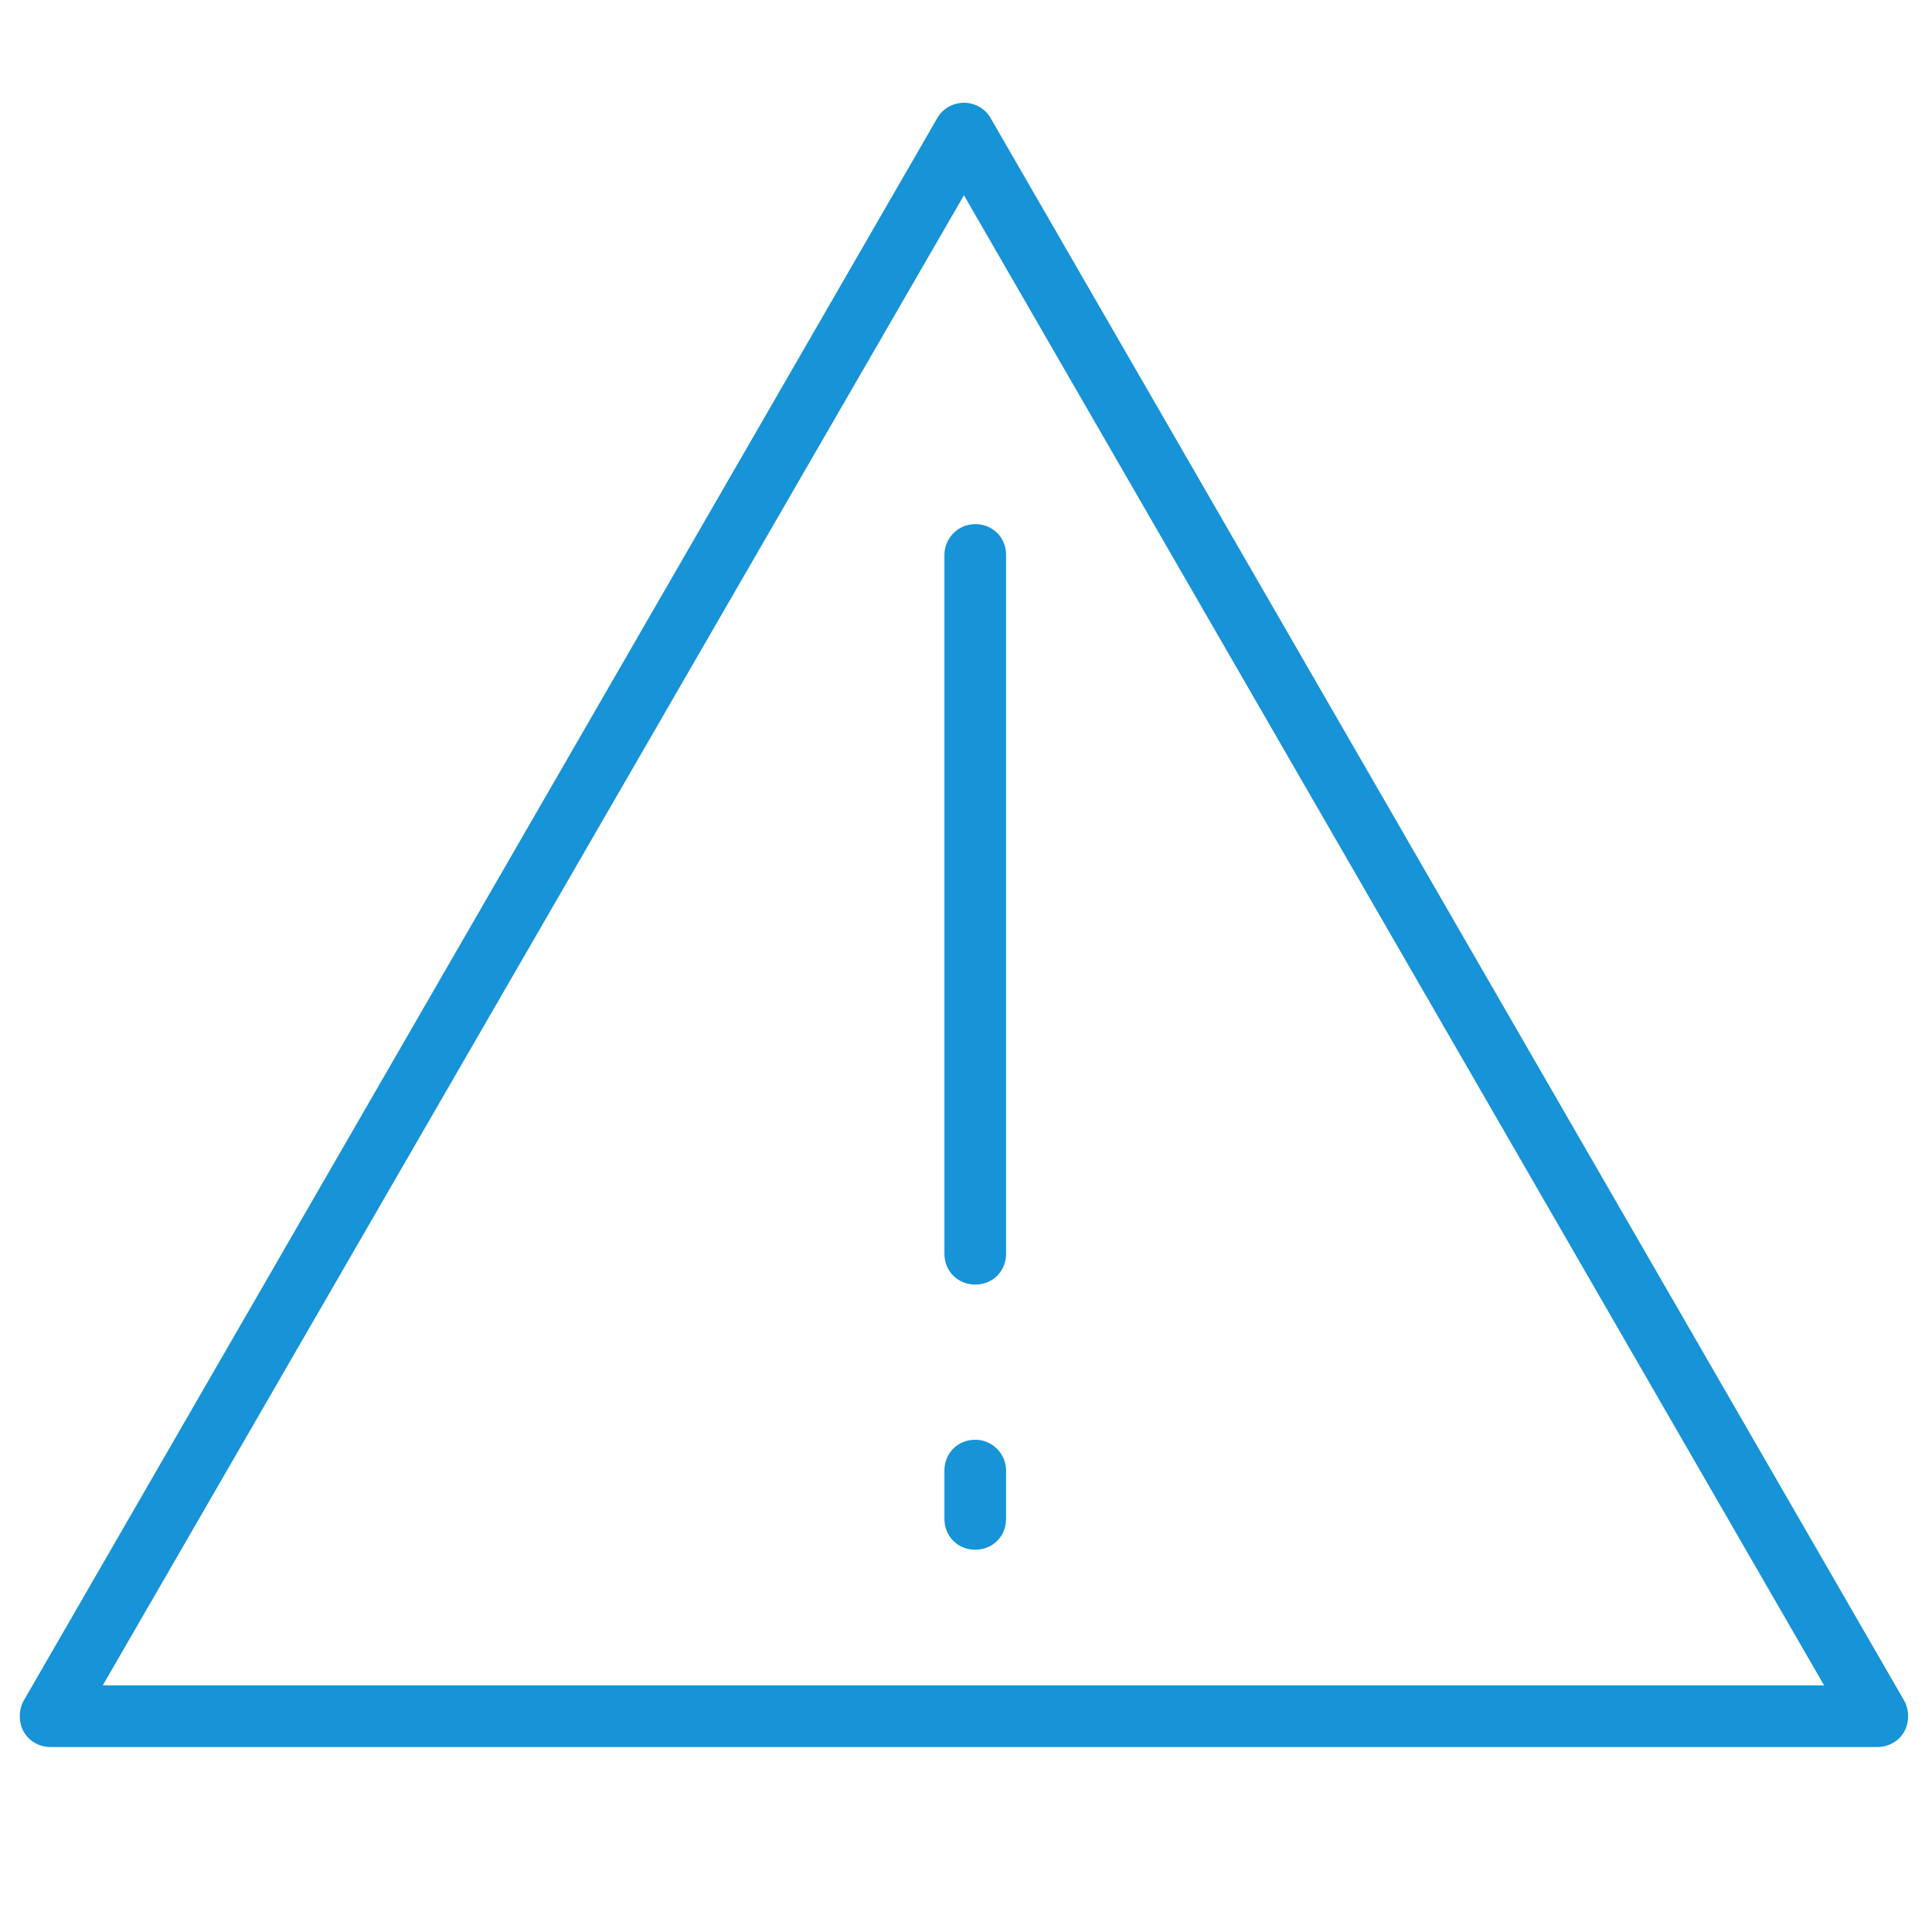 <?xml version="1.0" encoding="UTF-8"?>
<svg xmlns="http://www.w3.org/2000/svg" xml:space="preserve" viewBox="0 0 188 188">
  <switch>
    <g>
      <g fill="#1793D7">
        <path d="m185.3 165.5-88.9-154c-.5-.9-1.5-1.5-2.6-1.5s-2.1.6-2.6 1.5l-88.9 154c-.5.9-.5 2.1 0 3 .5.9 1.5 1.5 2.6 1.5h177.8c1.1 0 2.1-.6 2.6-1.5s.5-2.1 0-3zM10 164 93.8 19l83.7 145H10z"></path>
        <path d="M91.9 54v68c0 1.7 1.3 3 3 3s3-1.3 3-3V54c0-1.7-1.3-3-3-3s-3 1.4-3 3zM94.9 140.1c-1.7 0-3 1.3-3 3v4.7c0 1.7 1.3 3 3 3s3-1.3 3-3v-4.7c0-1.6-1.3-3-3-3z"></path>
      </g>
    </g>
  </switch>
</svg>
